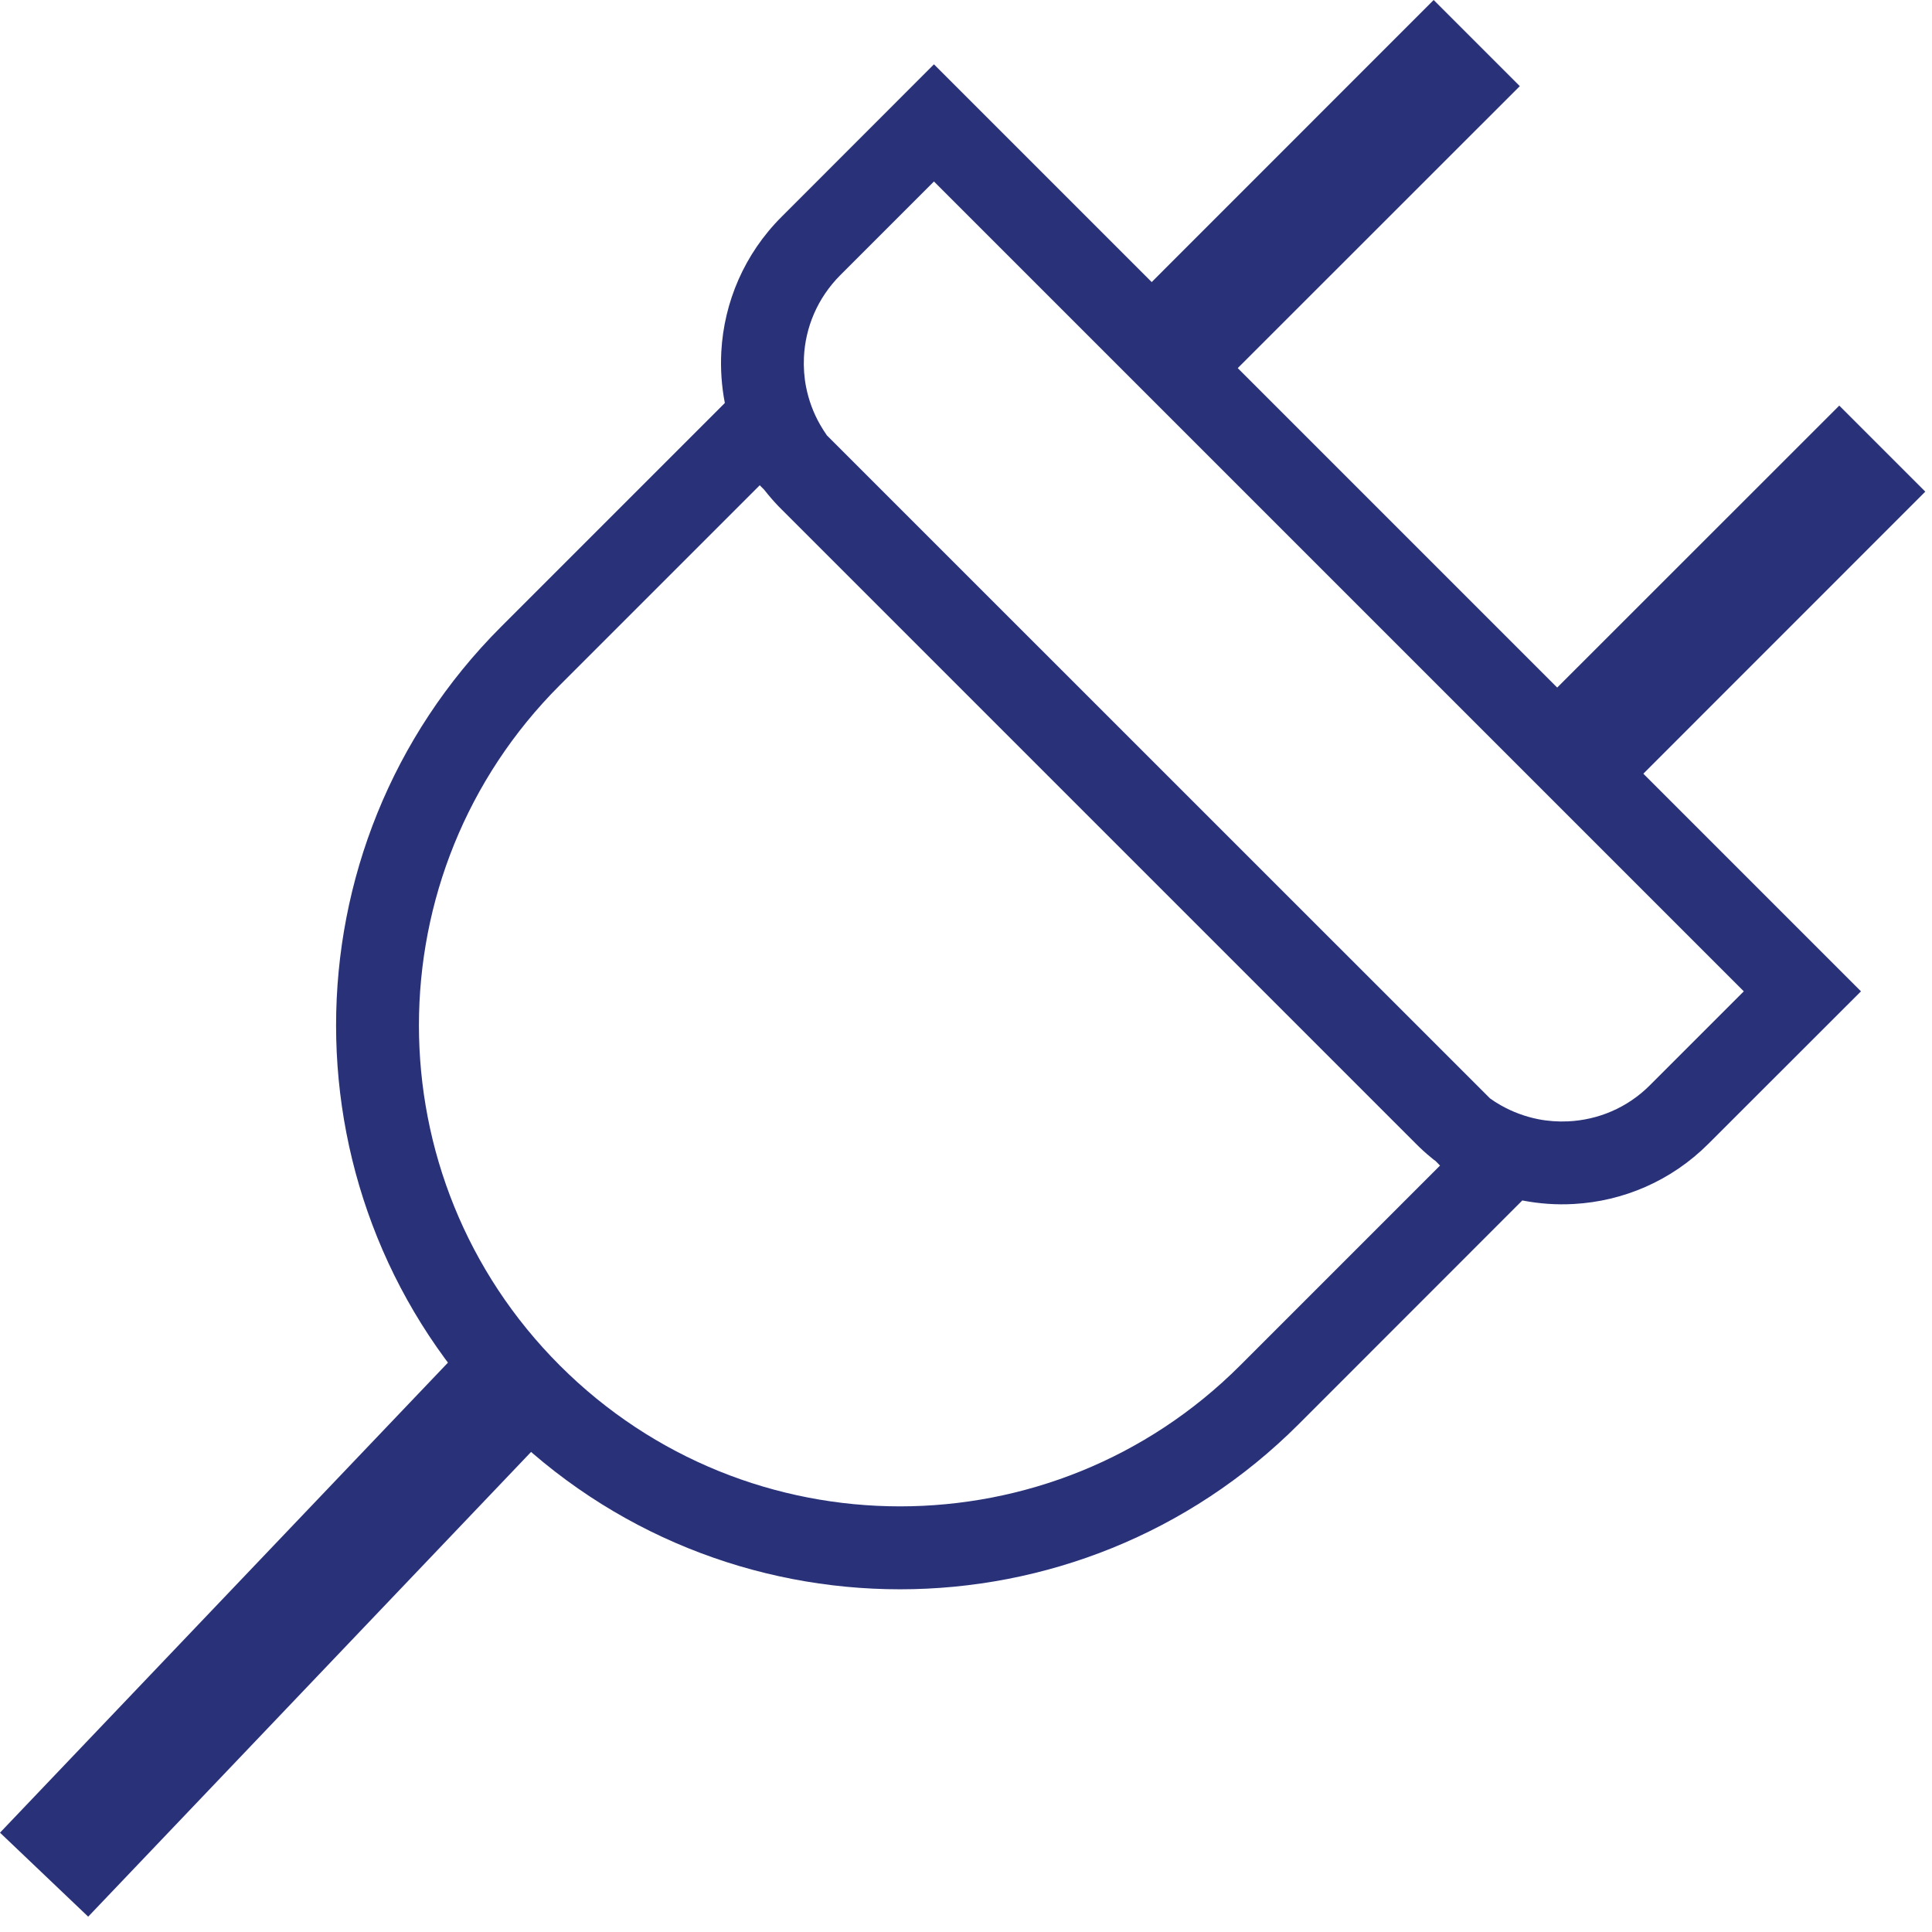 <svg width="17" height="17" viewBox="0 0 17 17" fill="none" xmlns="http://www.w3.org/2000/svg">
<path fill-rule="evenodd" clip-rule="evenodd" d="M4.791 12.652L0.776 16.865L0 16.126L4.015 11.913L4.791 12.652Z" fill="#293279"/>
<path fill-rule="evenodd" clip-rule="evenodd" d="M13.849 10.594C14.28 10.57 14.705 10.393 15.034 10.063L16.375 8.723L8.218 0.566L6.878 1.907C6.548 2.236 6.371 2.661 6.347 3.093C6.339 3.244 6.349 3.397 6.378 3.546L4.41 5.514C2.473 7.451 2.473 10.593 4.41 12.531C6.348 14.469 9.49 14.469 11.428 12.531L13.395 10.563C13.545 10.592 13.697 10.603 13.849 10.594ZM12.671 10.256L12.633 10.217C12.619 10.207 12.605 10.196 12.591 10.184C12.545 10.147 12.501 10.106 12.458 10.063L6.878 4.483C6.835 4.441 6.795 4.396 6.757 4.35C6.746 4.337 6.735 4.323 6.724 4.309L6.685 4.27L4.926 6.029C3.273 7.682 3.273 10.362 4.926 12.015C6.579 13.668 9.259 13.668 10.912 12.015L12.671 10.256ZM13.111 9.665C13.125 9.675 13.14 9.685 13.155 9.695C13.171 9.705 13.187 9.715 13.203 9.724C13.308 9.784 13.42 9.825 13.535 9.848C13.621 9.865 13.71 9.871 13.797 9.867C14.06 9.855 14.319 9.749 14.519 9.548L15.344 8.723L8.218 1.597L7.393 2.422C7.193 2.623 7.086 2.881 7.074 3.144C7.07 3.232 7.076 3.32 7.093 3.406C7.116 3.521 7.157 3.634 7.217 3.738C7.226 3.754 7.236 3.77 7.246 3.786C7.256 3.801 7.266 3.816 7.276 3.831L13.111 9.665Z" fill="#293279"/>
<path fill-rule="evenodd" clip-rule="evenodd" d="M16.941 4.326L14.081 7.187L13.323 6.429L16.184 3.569L16.941 4.326Z" fill="#293279"/>
<path fill-rule="evenodd" clip-rule="evenodd" d="M13.373 0.758L10.512 3.618L9.755 2.861L12.615 0L13.373 0.758Z" fill="#293279"/>
</svg>
